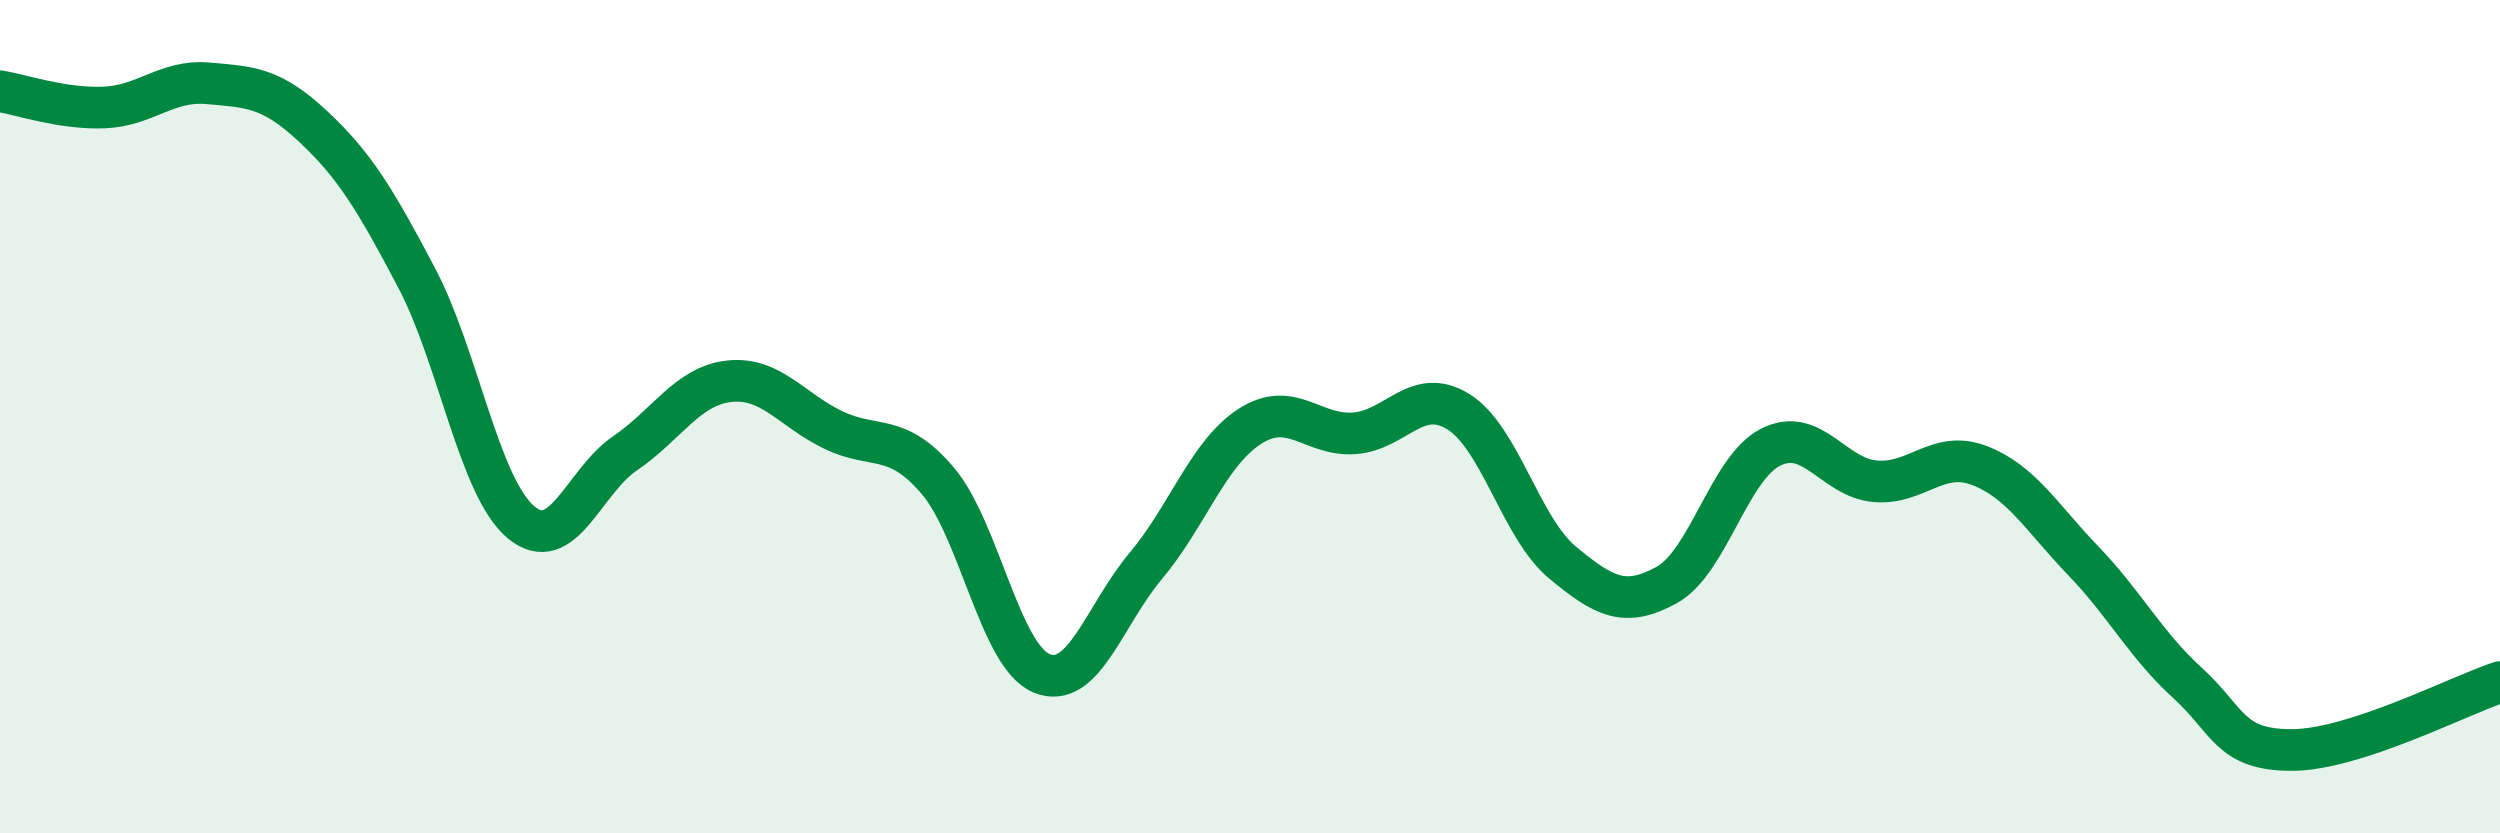 
    <svg width="60" height="20" viewBox="0 0 60 20" xmlns="http://www.w3.org/2000/svg">
      <path
        d="M 0,2.19 C 0.5,2.27 1.5,2.62 2.5,2.58 C 3.5,2.54 4,1.91 5,2 C 6,2.09 6.5,2.09 7.5,3.02 C 8.5,3.95 9,4.77 10,6.67 C 11,8.57 11.5,11.69 12.5,12.53 C 13.5,13.37 14,11.56 15,10.88 C 16,10.2 16.5,9.26 17.5,9.15 C 18.5,9.04 19,9.84 20,10.32 C 21,10.8 21.5,10.36 22.5,11.53 C 23.5,12.7 24,15.75 25,16.16 C 26,16.57 26.5,14.77 27.5,13.58 C 28.5,12.39 29,10.87 30,10.23 C 31,9.59 31.5,10.47 32.5,10.4 C 33.5,10.33 34,9.26 35,9.88 C 36,10.5 36.5,12.67 37.5,13.5 C 38.5,14.33 39,14.59 40,14.04 C 41,13.49 41.5,11.23 42.5,10.73 C 43.5,10.23 44,11.46 45,11.55 C 46,11.64 46.5,10.79 47.5,11.17 C 48.5,11.55 49,12.42 50,13.46 C 51,14.5 51.5,15.48 52.5,16.39 C 53.5,17.3 53.5,18 55,18 C 56.5,18 59,16.7 60,16.37L60 20L0 20Z"
        fill="#008740"
        opacity="0.1"
        stroke-linecap="round"
        stroke-linejoin="round"
      />
      <path
        d="M 0,2.19 C 0.5,2.27 1.5,2.62 2.5,2.58 C 3.5,2.54 4,1.91 5,2 C 6,2.09 6.5,2.09 7.5,3.02 C 8.5,3.95 9,4.77 10,6.67 C 11,8.57 11.5,11.69 12.5,12.53 C 13.5,13.37 14,11.56 15,10.88 C 16,10.2 16.5,9.26 17.5,9.15 C 18.5,9.04 19,9.84 20,10.32 C 21,10.8 21.5,10.36 22.5,11.53 C 23.5,12.7 24,15.75 25,16.16 C 26,16.57 26.5,14.77 27.5,13.58 C 28.5,12.39 29,10.87 30,10.23 C 31,9.59 31.5,10.47 32.5,10.4 C 33.5,10.33 34,9.26 35,9.88 C 36,10.5 36.5,12.67 37.5,13.5 C 38.5,14.33 39,14.59 40,14.04 C 41,13.49 41.5,11.23 42.5,10.73 C 43.5,10.23 44,11.46 45,11.55 C 46,11.64 46.5,10.79 47.5,11.17 C 48.5,11.55 49,12.42 50,13.46 C 51,14.5 51.5,15.48 52.5,16.39 C 53.5,17.3 53.5,18 55,18 C 56.5,18 59,16.7 60,16.37"
        stroke="#008740"
        stroke-width="1"
        fill="none"
        stroke-linecap="round"
        stroke-linejoin="round"
      />
    </svg>
  